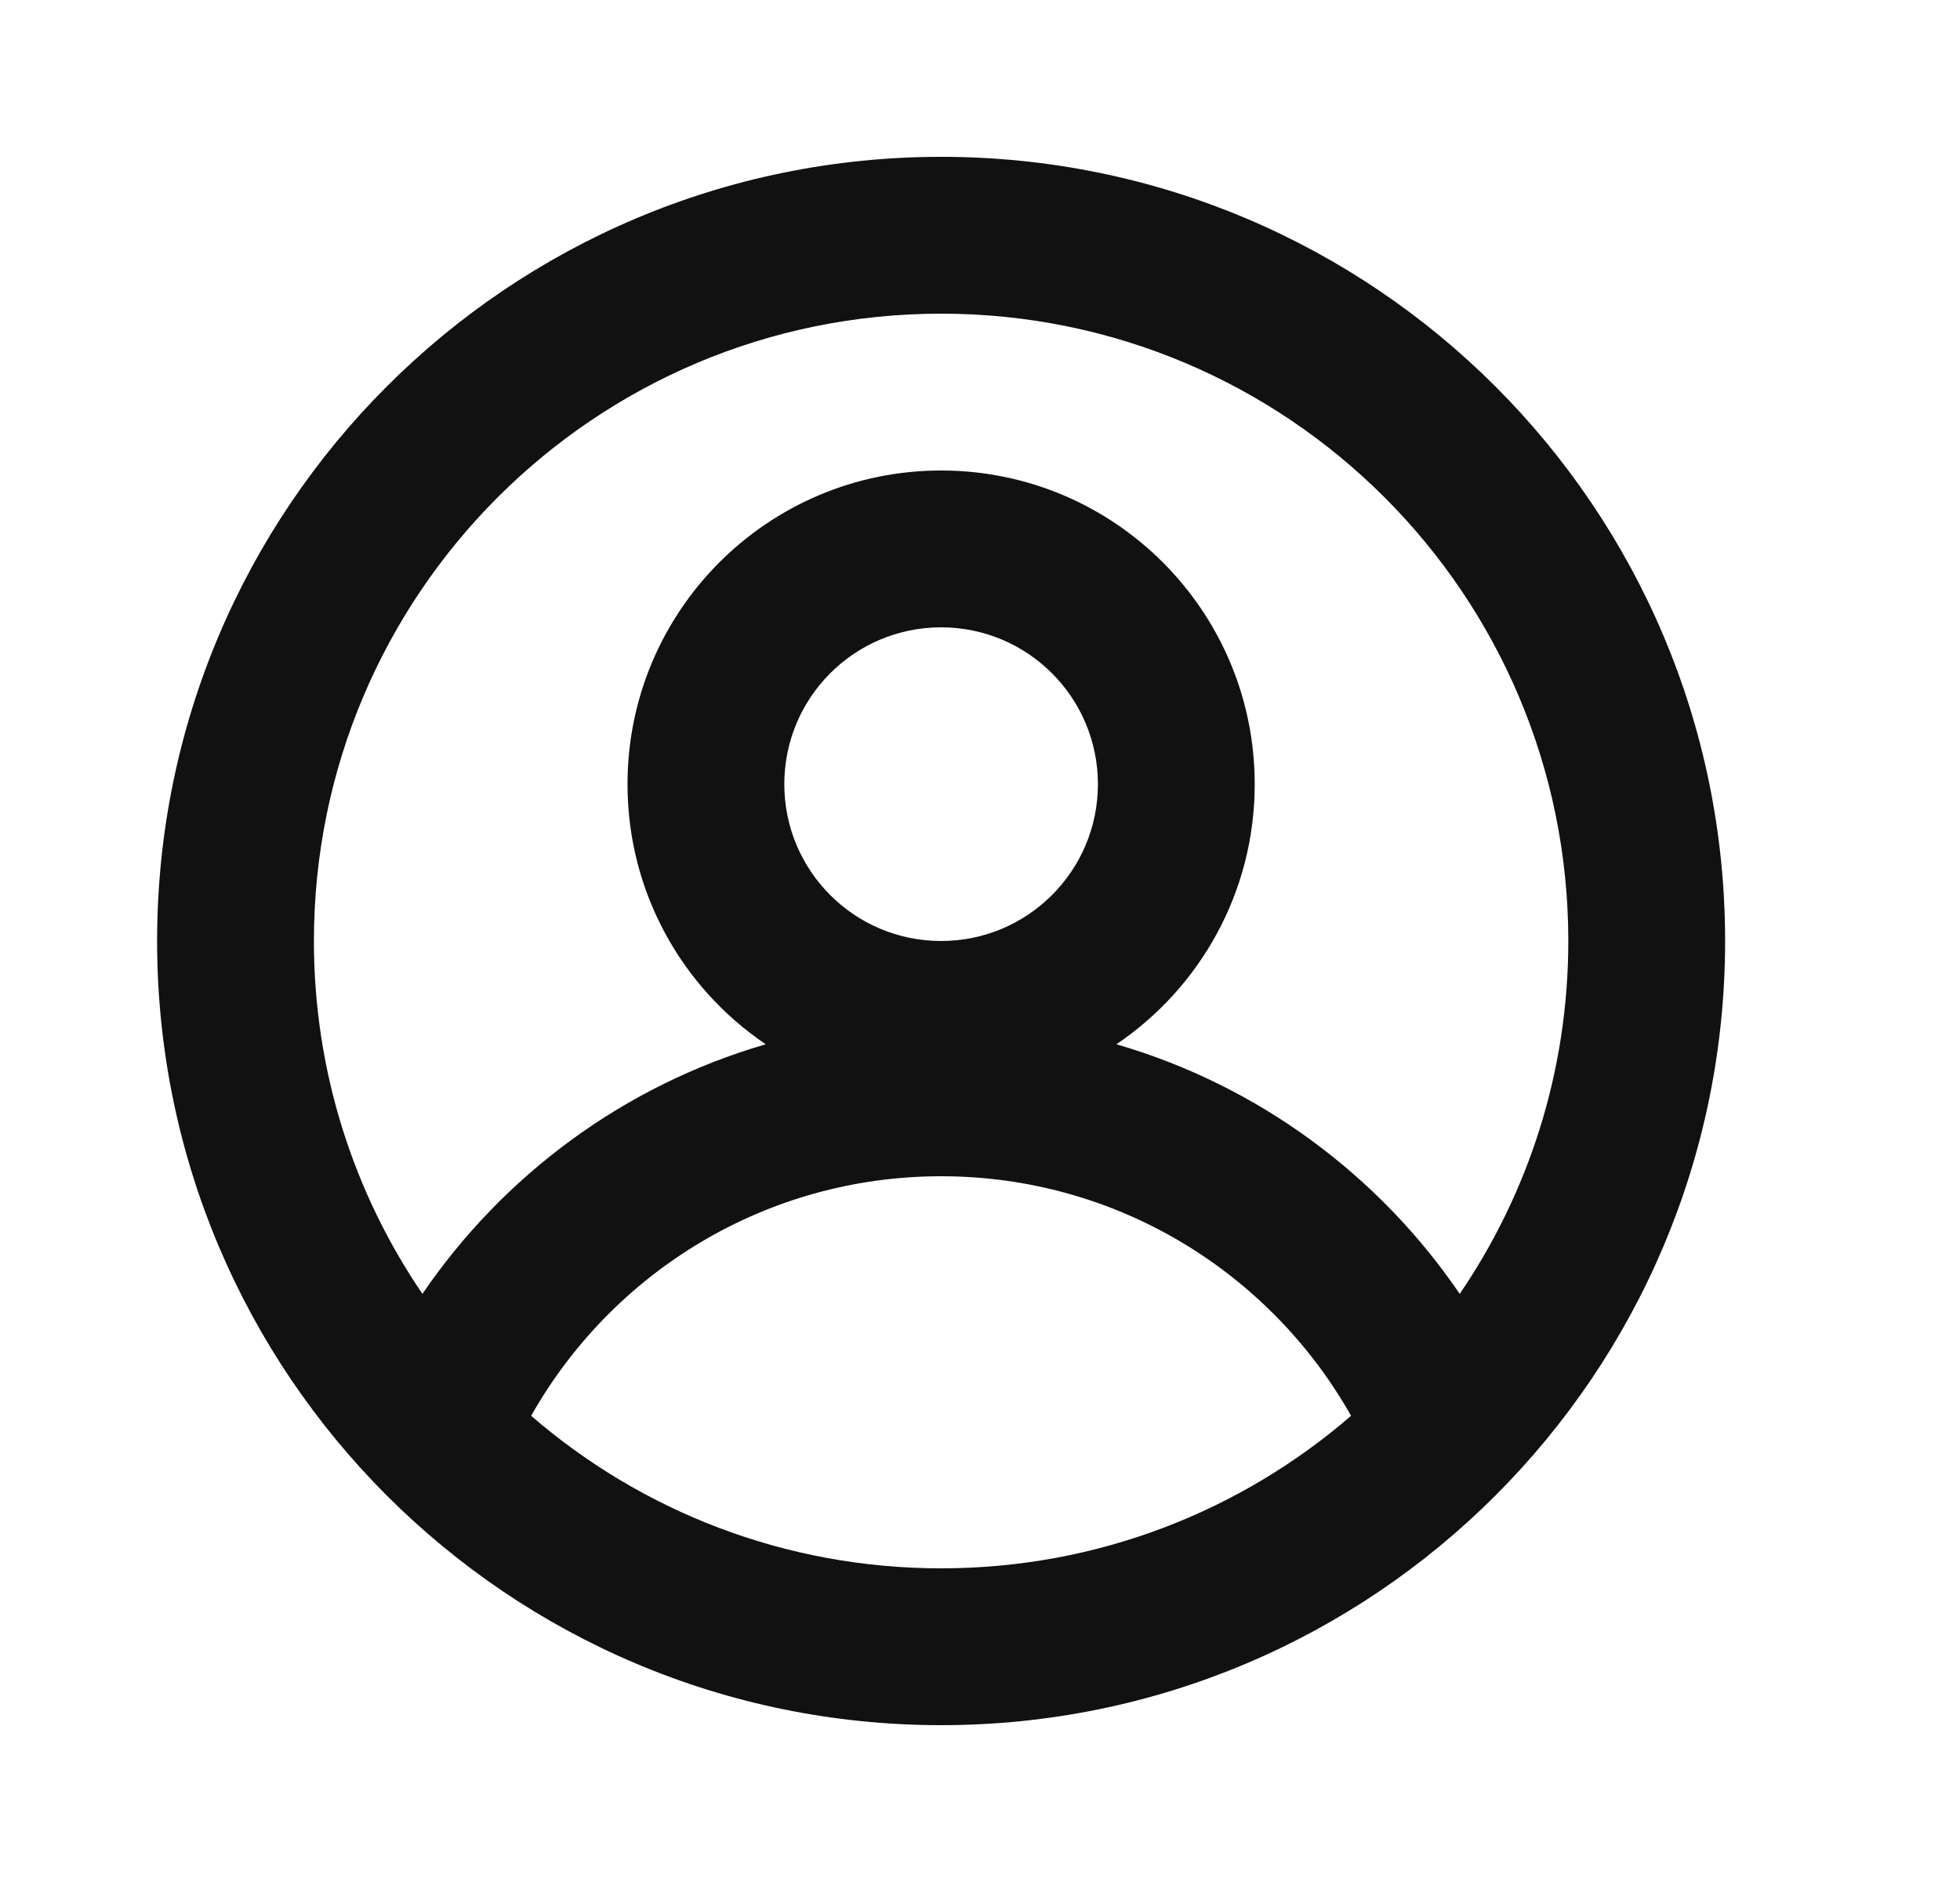 <svg width="25" height="24" viewBox="0 0 25 24" fill="none" xmlns="http://www.w3.org/2000/svg">
<path fill-rule="evenodd" clip-rule="evenodd" d="M18.619 16.5C19.493 15.218 20.004 13.669 20.004 12C20.004 7.582 16.422 4 12.004 4C7.585 4 4.004 7.582 4.004 12C4.004 13.669 4.515 15.218 5.388 16.5C6.422 14.984 7.962 13.841 9.767 13.317C8.703 12.598 8.004 11.381 8.004 10C8.004 7.791 9.795 6 12.004 6C14.213 6 16.004 7.791 16.004 10C16.004 11.381 15.304 12.598 14.24 13.317C16.045 13.841 17.586 14.984 18.619 16.5ZM17.233 18.055C16.203 16.23 14.246 15 12.004 15C9.762 15 7.805 16.23 6.775 18.055C8.177 19.267 10.005 20 12.004 20C14.003 20 15.83 19.267 17.233 18.055ZM12.004 22C17.526 22 22.004 17.523 22.004 12C22.004 6.477 17.526 2 12.004 2C6.481 2 2.004 6.477 2.004 12C2.004 17.523 6.481 22 12.004 22ZM12.004 12C13.108 12 14.004 11.105 14.004 10C14.004 8.895 13.108 8 12.004 8C10.899 8 10.004 8.895 10.004 10C10.004 11.105 10.899 12 12.004 12Z" fill="#111111"/>
</svg>
